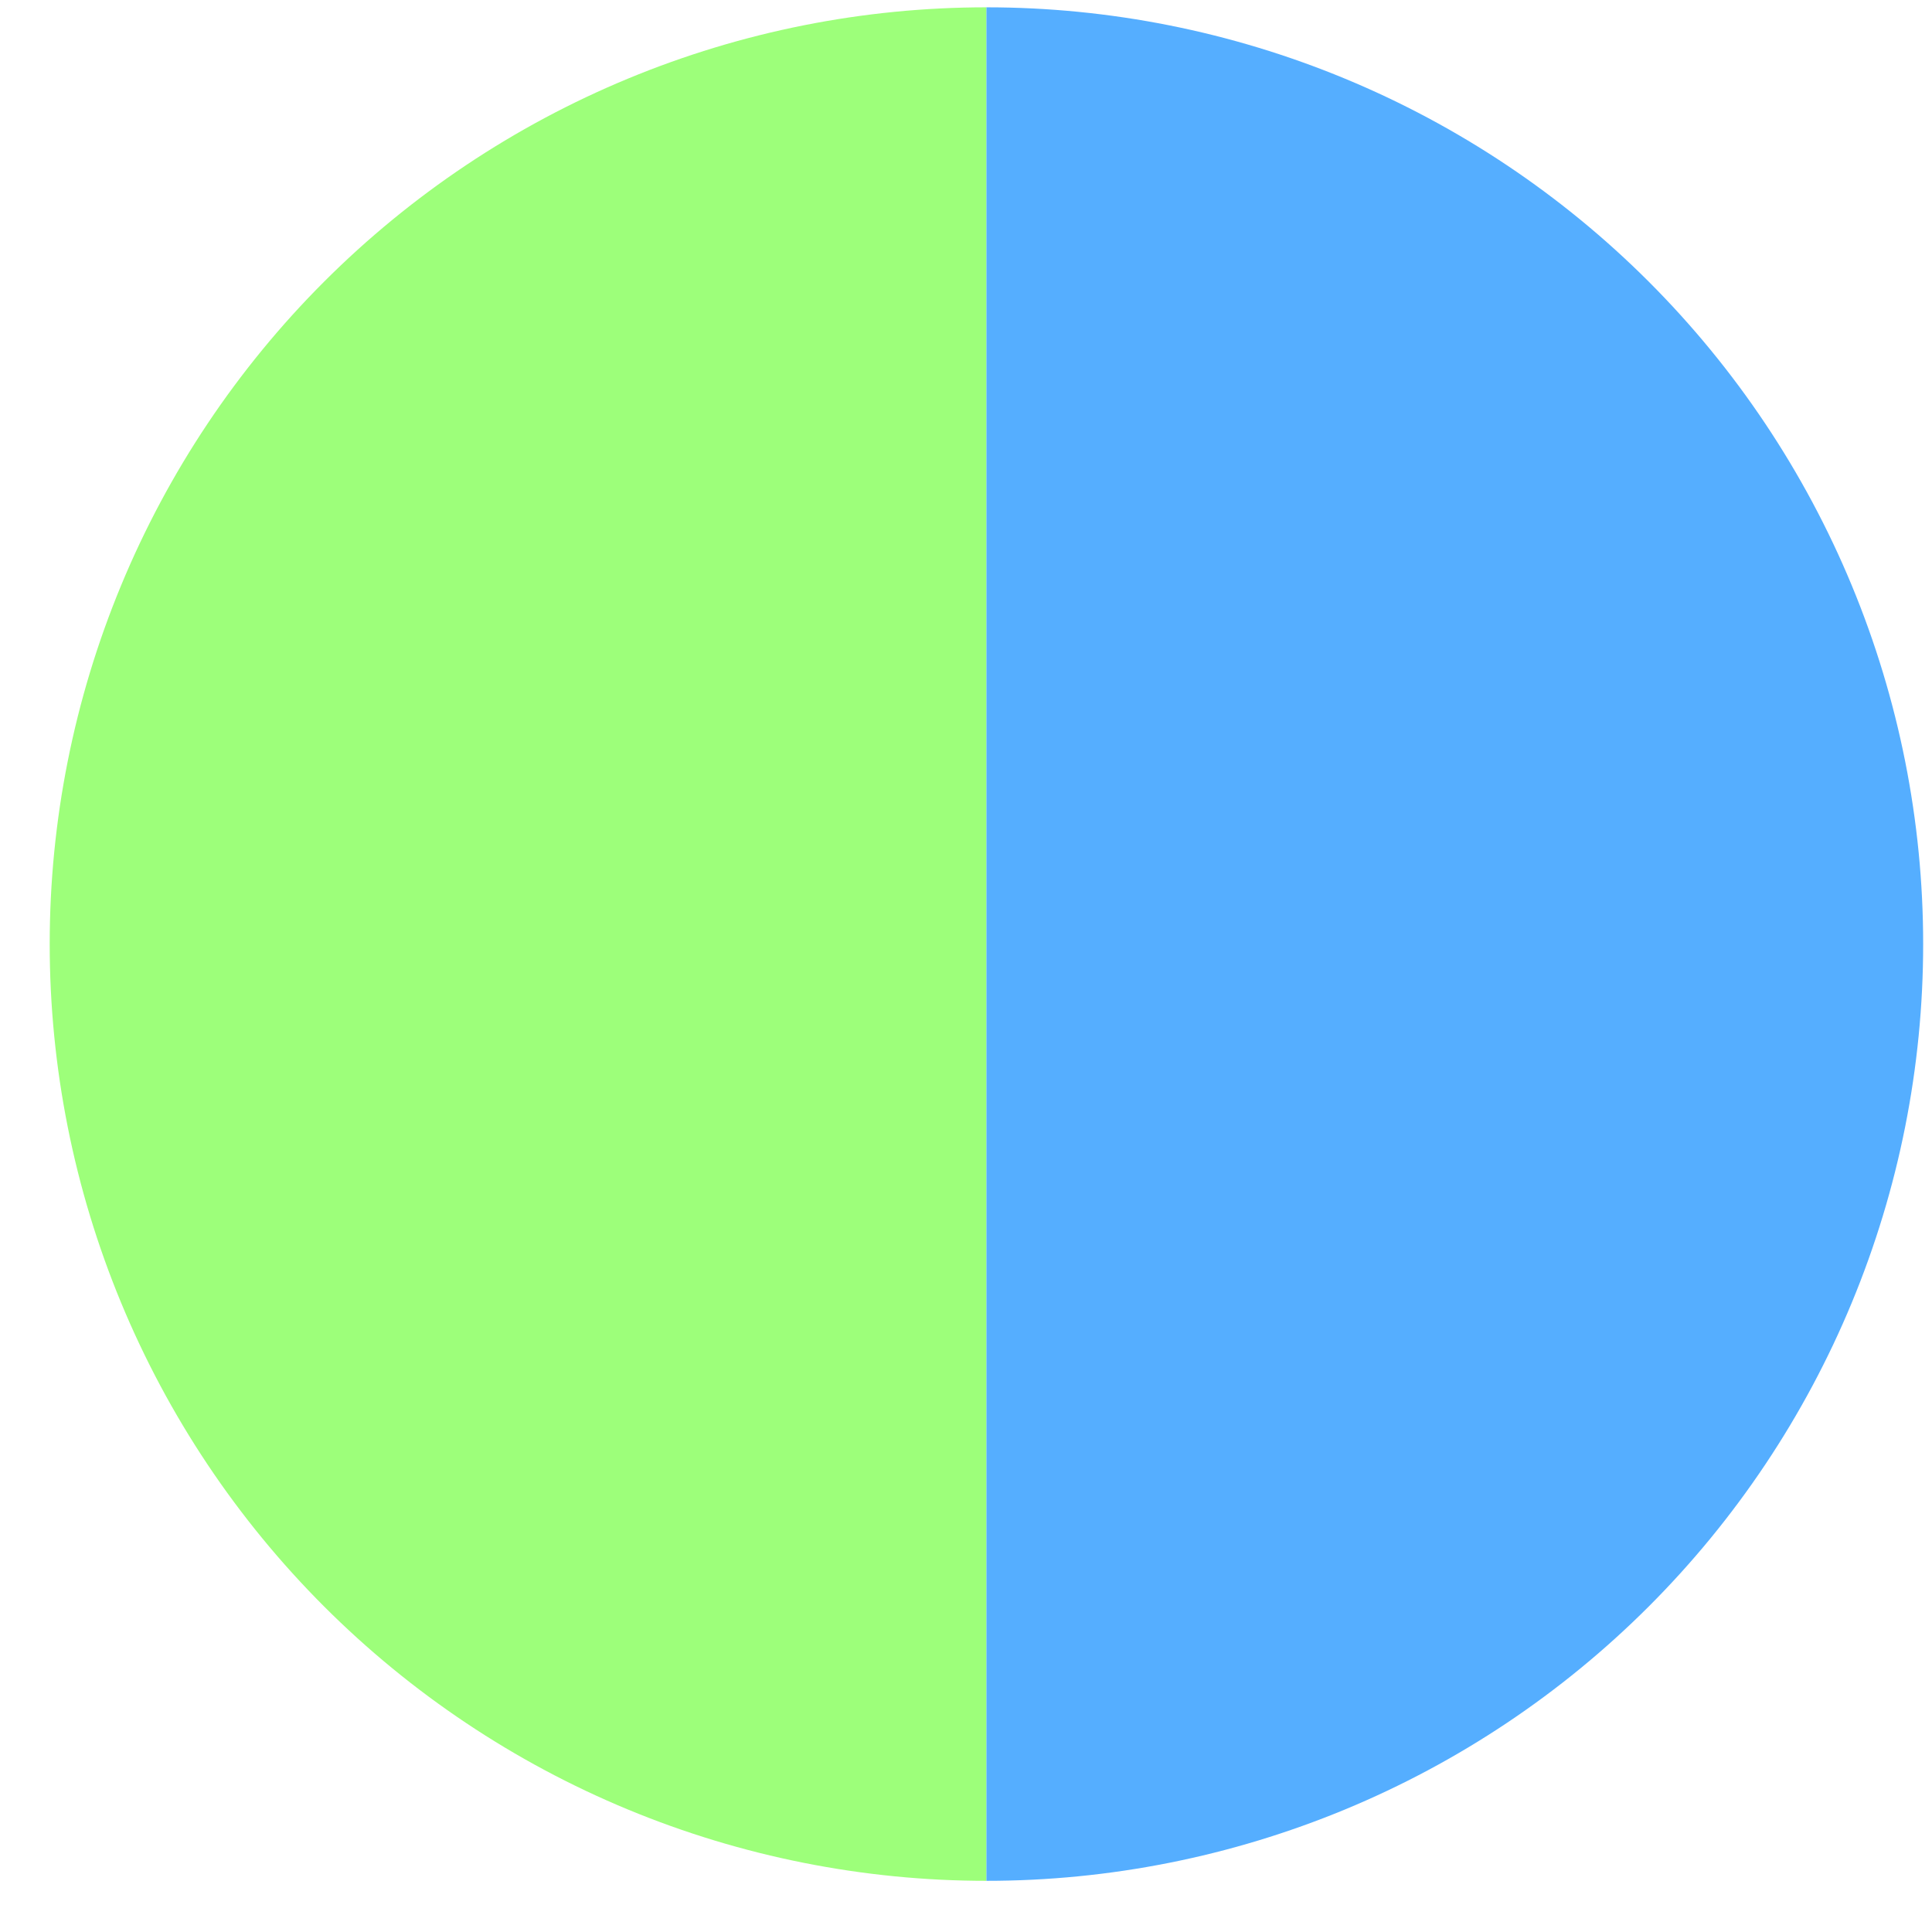 <svg width="33" height="33" viewBox="0 0 33 33" fill="none" xmlns="http://www.w3.org/2000/svg">
<path d="M16.849 0.125C14.748 0.125 12.667 0.539 10.726 1.343C8.785 2.147 7.021 3.326 5.535 4.812C4.049 6.298 2.871 8.061 2.067 10.003C1.263 11.944 0.849 14.024 0.849 16.125C0.849 18.227 1.263 20.307 2.067 22.248C2.871 24.19 4.049 25.953 5.535 27.439C7.021 28.925 8.785 30.104 10.726 30.908C12.667 31.712 14.748 32.126 16.849 32.126L16.849 16.125V0.125Z" fill="#9DFF7A"/>
<path d="M16.849 0.125C18.95 0.125 21.03 0.539 22.972 1.343C24.913 2.147 26.677 3.326 28.163 4.812C29.648 6.298 30.827 8.061 31.631 10.003C32.435 11.944 32.849 14.024 32.849 16.125C32.849 18.227 32.435 20.307 31.631 22.248C30.827 24.19 29.648 25.953 28.163 27.439C26.677 28.925 24.913 30.104 22.972 30.908C21.03 31.712 18.95 32.126 16.849 32.126L16.849 16.125V0.125Z" fill="#55AEFF"/>
</svg>
